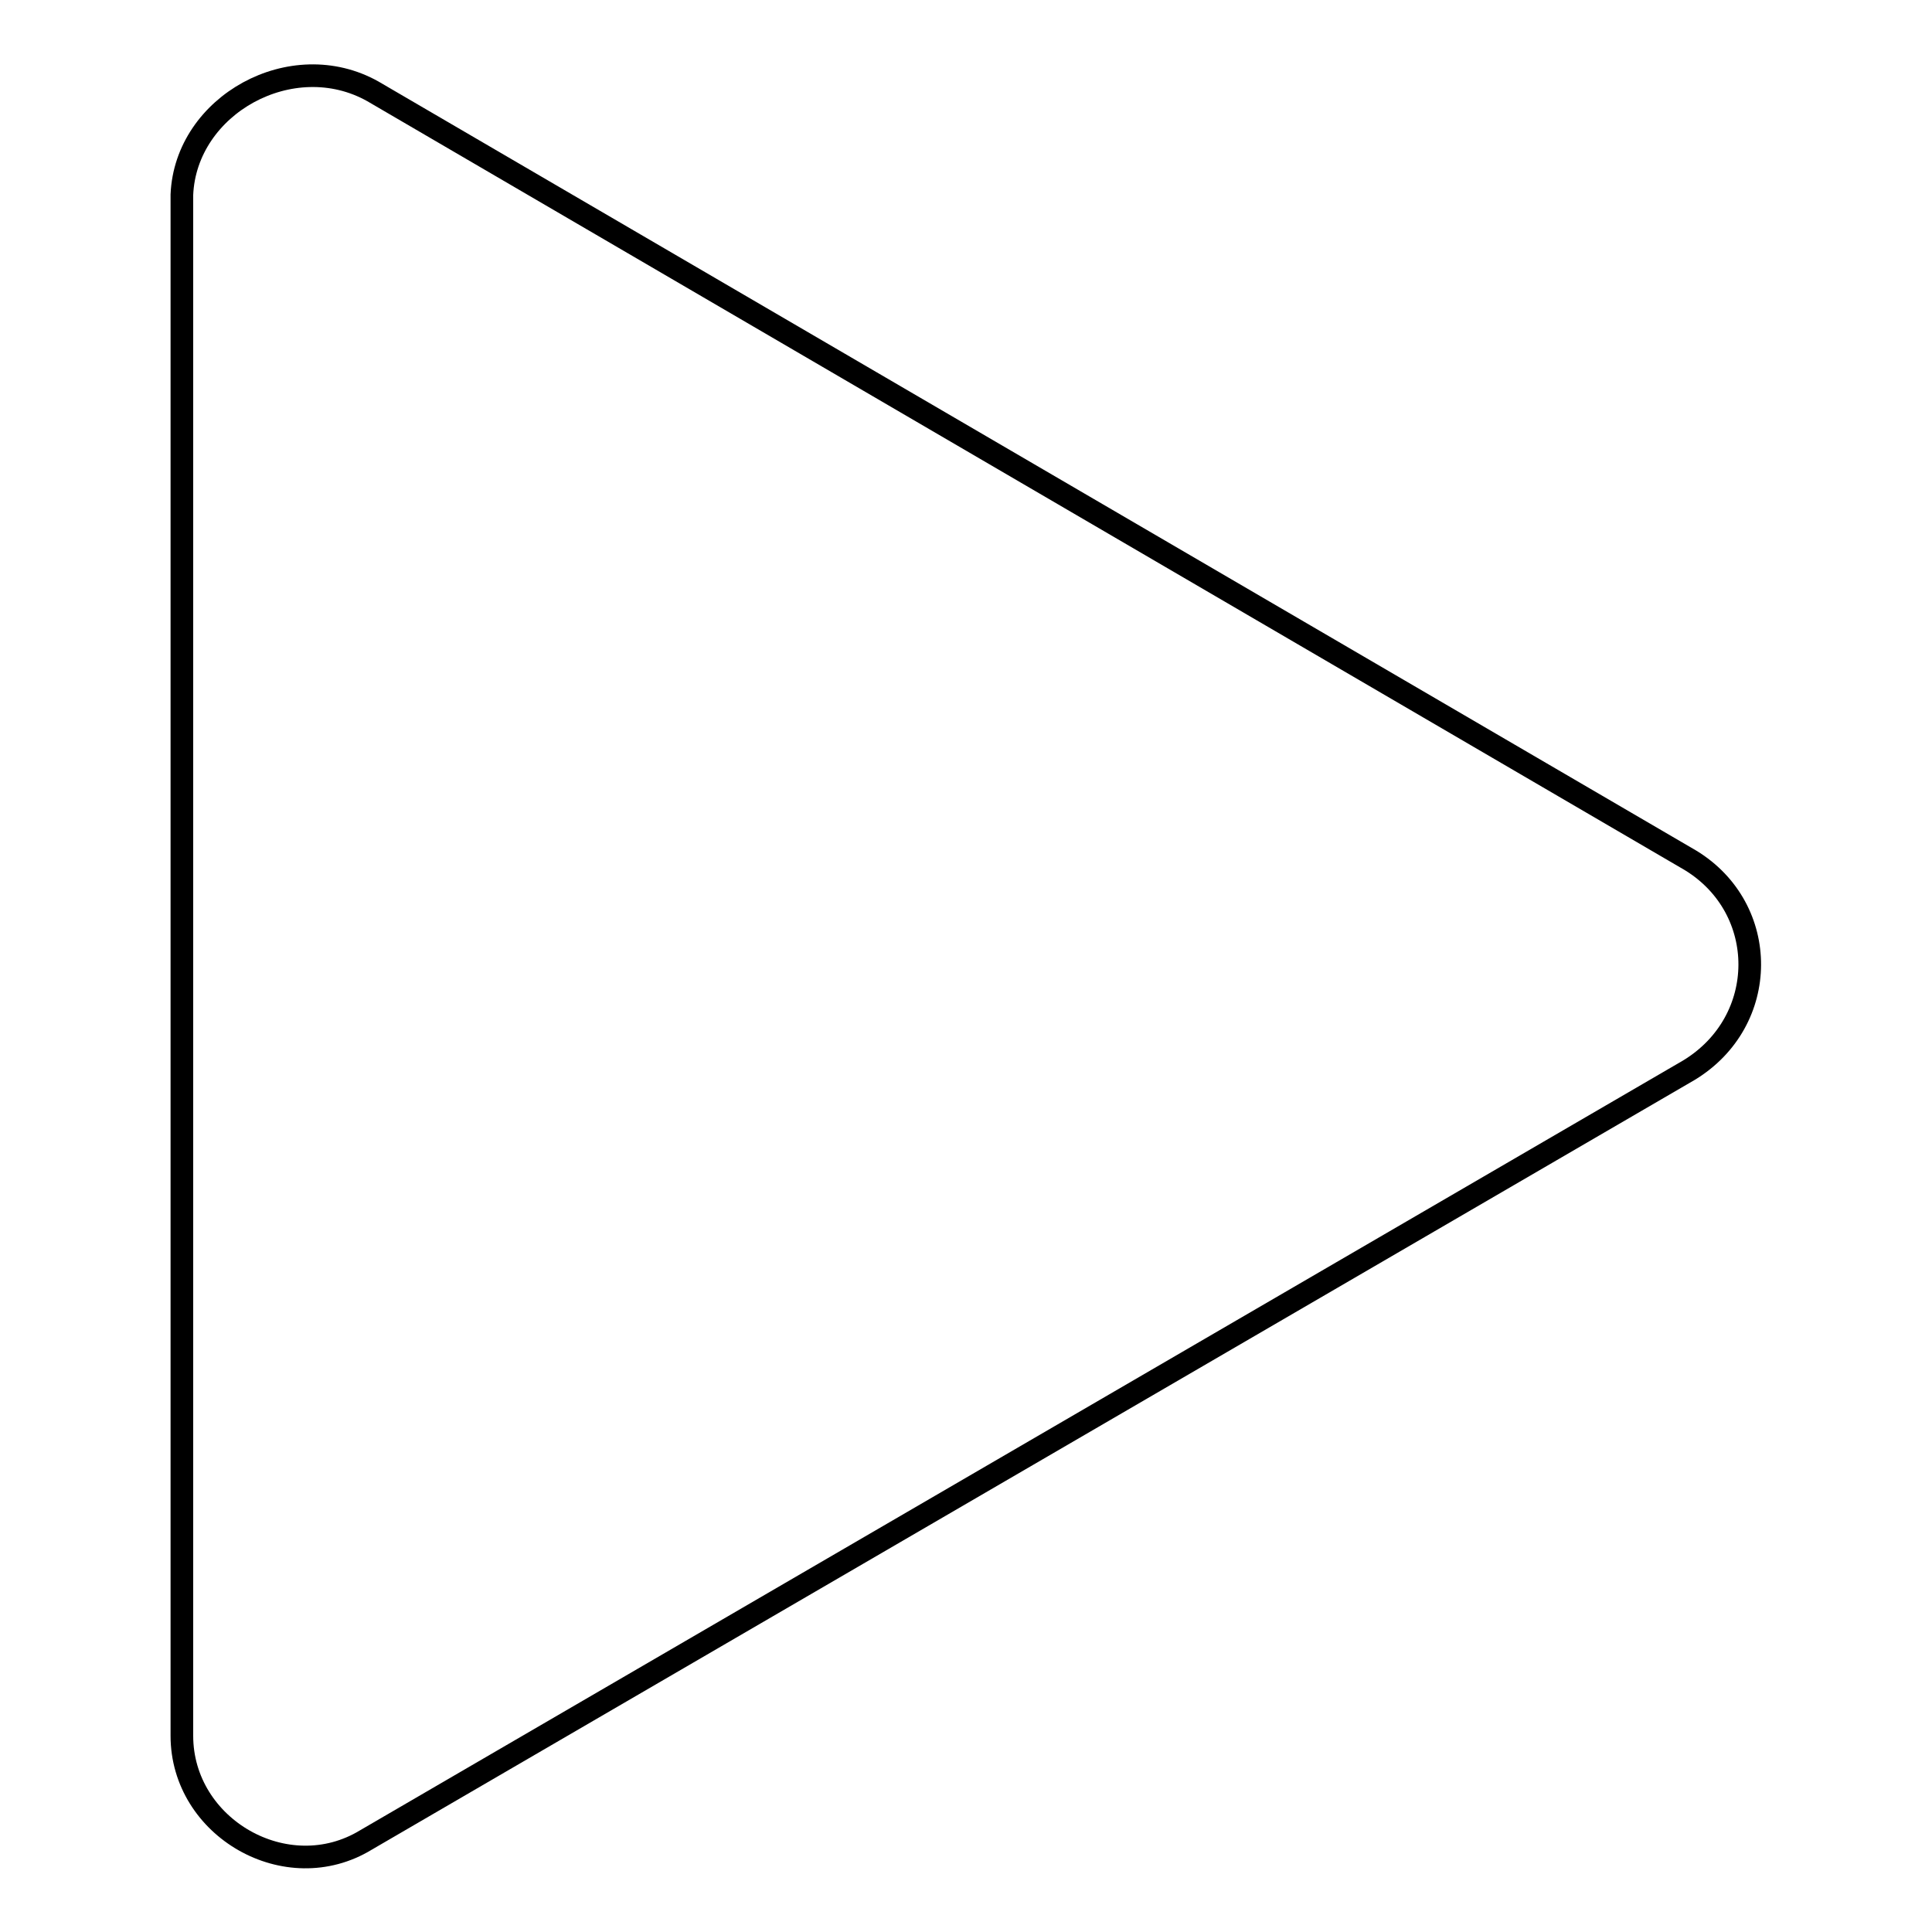 <?xml version="1.0" encoding="utf-8"?>
<!-- Svg Vector Icons : http://www.onlinewebfonts.com/icon -->
<!DOCTYPE svg PUBLIC "-//W3C//DTD SVG 1.1//EN" "http://www.w3.org/Graphics/SVG/1.1/DTD/svg11.dtd">
<svg version="1.1" xmlns="http://www.w3.org/2000/svg" xmlns:xlink="http://www.w3.org/1999/xlink" x="0px" y="0px" viewBox="0 0 256 256" enable-background="new 0 0 256 256" xml:space="preserve">
<g><g><path stroke-width="3" fill-opacity="0" stroke="#000000"  d="M223.8,141.8l-175.3,102c-10.5,6.4-24.4-1.6-24.4-13.8V25.8c0.5-11.9,14.6-19.7,25.3-13.7L224,114C234.5,120.4,234.5,135.3,223.8,141.8z"/></g></g>
</svg>
